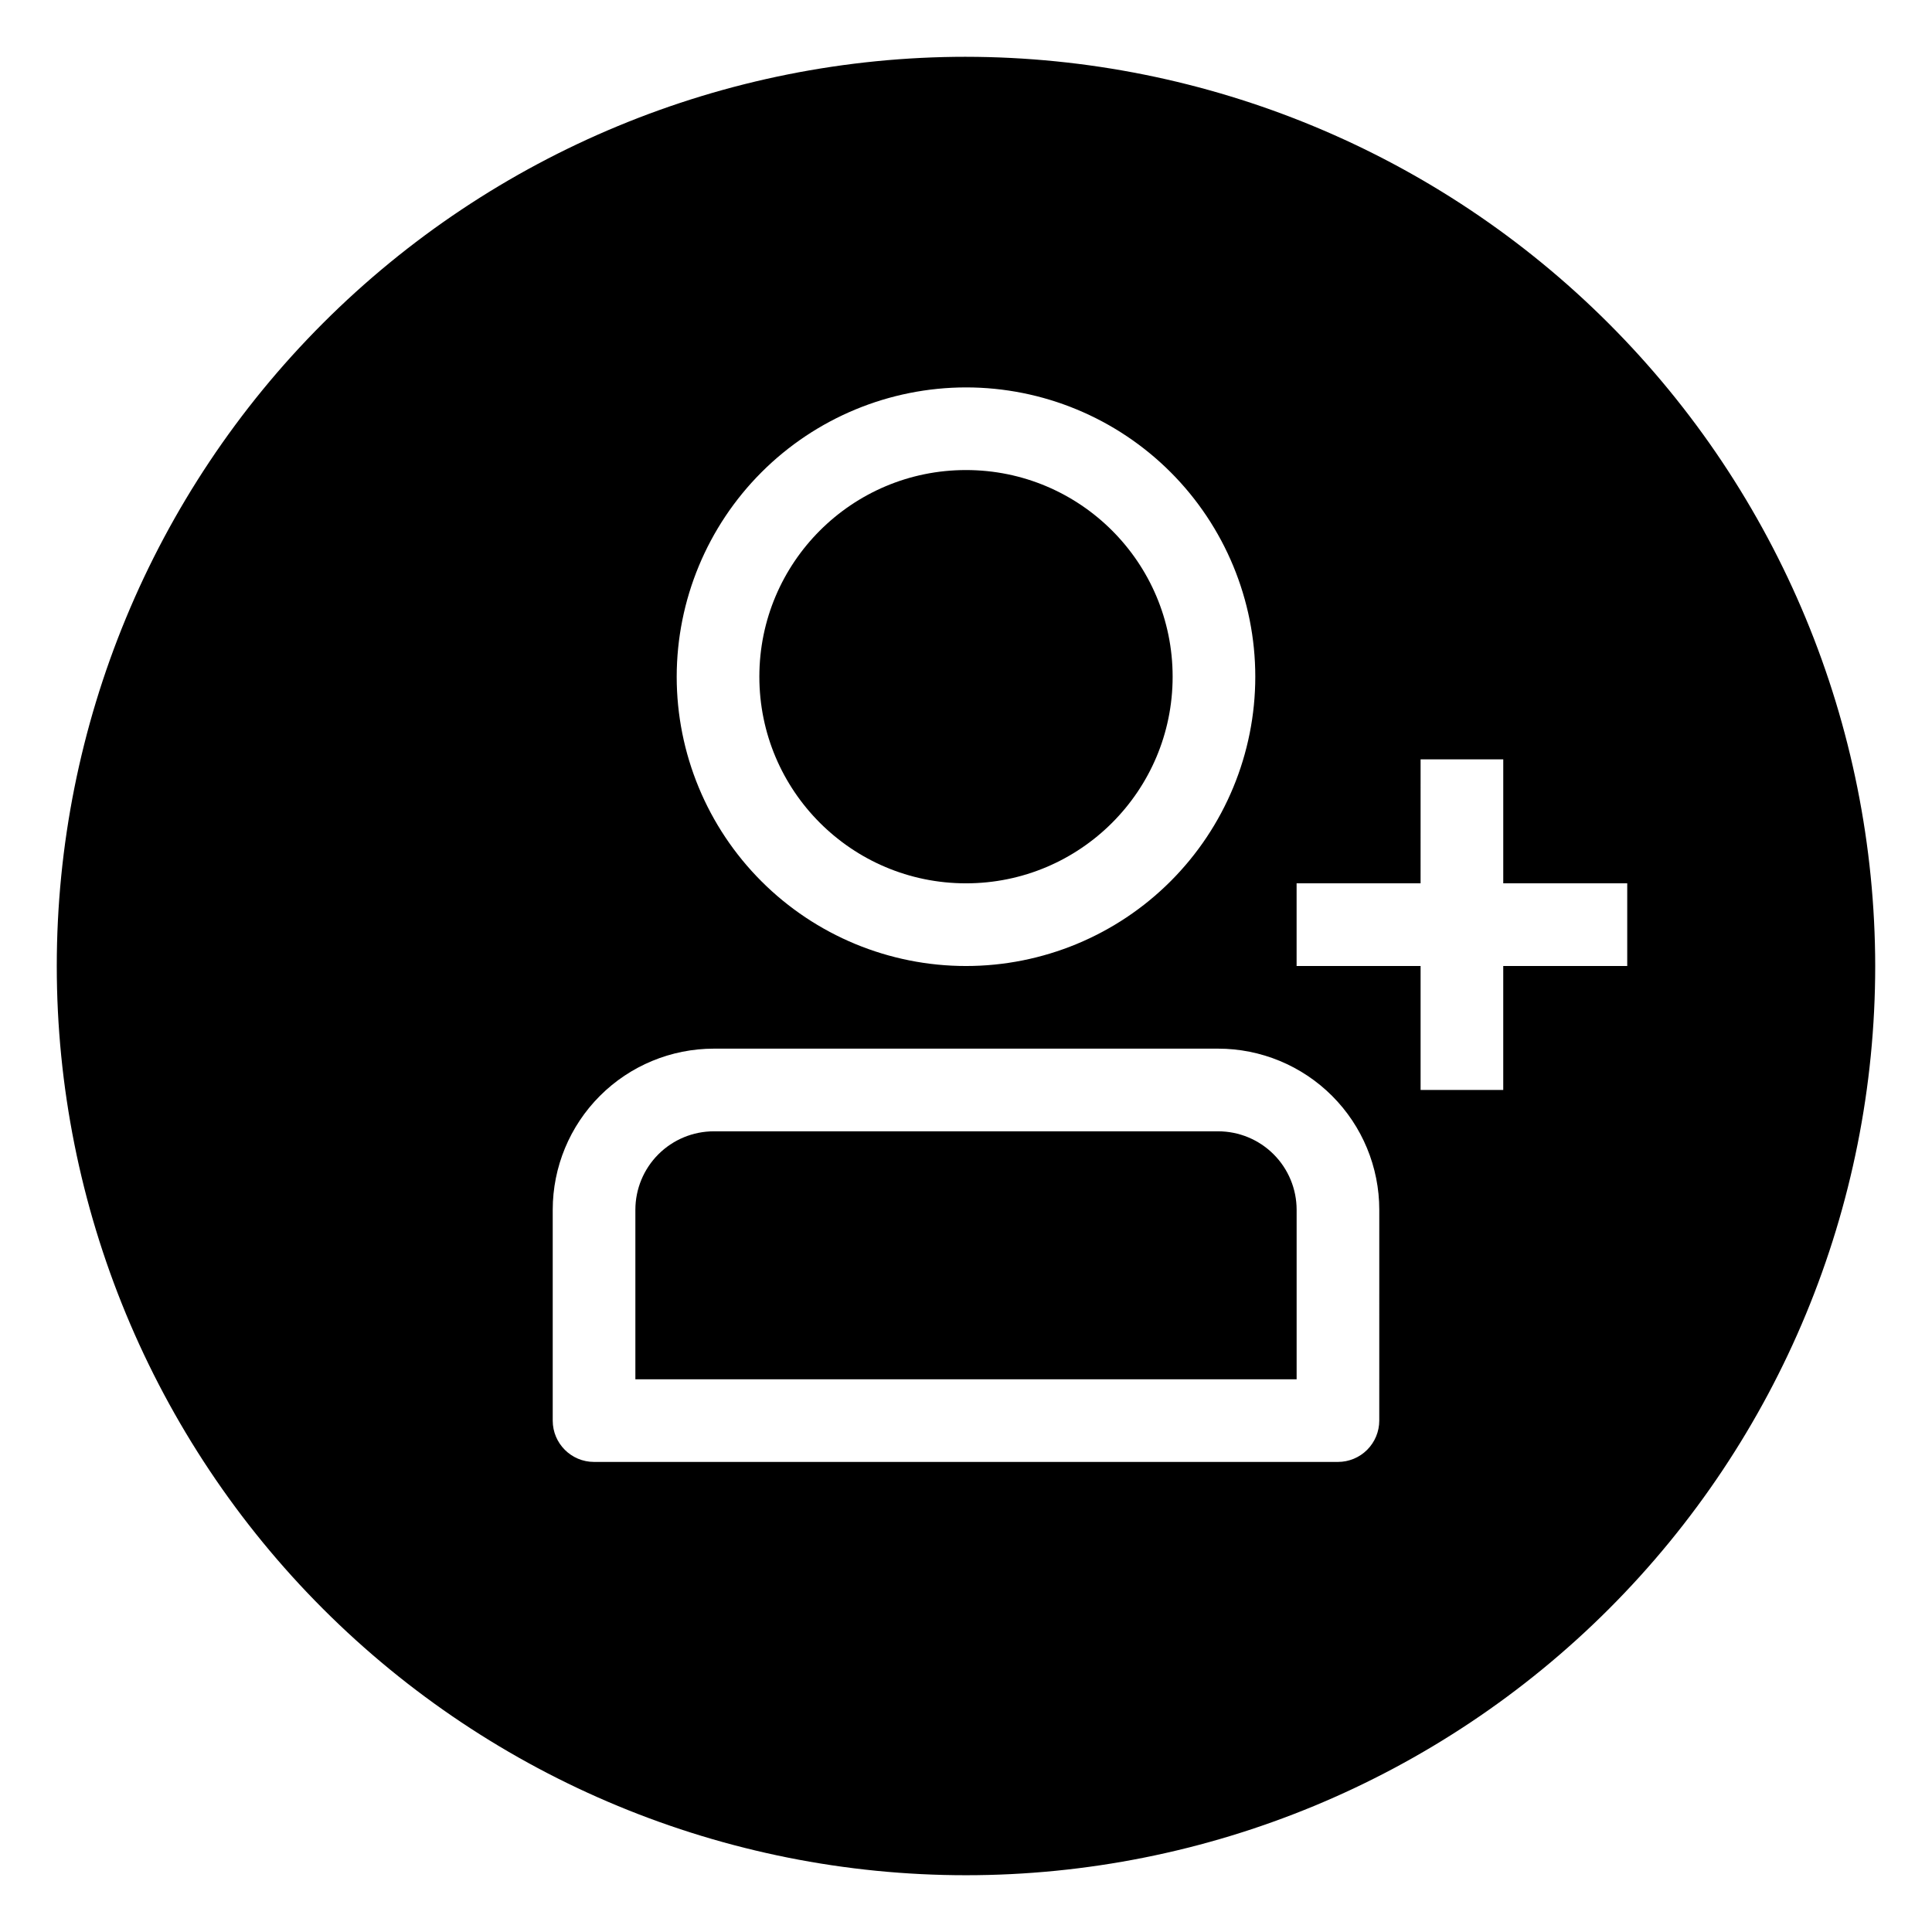 <?xml version="1.0" encoding="UTF-8"?>
<!-- Uploaded to: ICON Repo, www.iconrepo.com, Generator: ICON Repo Mixer Tools -->
<svg fill="#000000" width="800px" height="800px" version="1.1" viewBox="144 144 512 512" xmlns="http://www.w3.org/2000/svg">
 <g>
  <path d="m466.81 443.81h-133.62c-5.516 0-10.809 2.191-14.715 6.094-3.902 3.902-6.094 9.195-6.094 14.715v44.906h175.24v-44.906c0-5.519-2.191-10.812-6.094-14.715-3.902-3.902-9.195-6.094-14.715-6.094z"/>
  <path d="m454.76 323.33c0 30.242-24.52 54.762-54.762 54.762-30.246 0-54.762-24.52-54.762-54.762 0-30.246 24.516-54.762 54.762-54.762 30.242 0 54.762 24.516 54.762 54.762"/>
  <path d="m400 159.05c-63.906 0-125.19 25.387-170.38 70.574s-70.574 106.47-70.574 170.38c0 63.902 25.387 125.19 70.574 170.38s106.47 70.57 170.38 70.57c63.902 0 125.19-25.383 170.38-70.57s70.57-106.48 70.57-170.38c-0.07-63.883-25.48-125.13-70.652-170.3s-106.42-70.582-170.3-70.652zm0 87.617c20.332 0 39.832 8.078 54.211 22.457 14.375 14.379 22.453 33.879 22.453 54.211s-8.078 39.832-22.453 54.211c-14.379 14.379-33.879 22.457-54.211 22.457-20.336 0-39.836-8.078-54.215-22.457-14.375-14.379-22.453-33.879-22.453-54.211 0.023-20.328 8.109-39.812 22.48-54.188 14.371-14.371 33.859-22.457 54.188-22.48zm109.52 273.81c0 2.902-1.156 5.688-3.211 7.742-2.051 2.055-4.836 3.207-7.742 3.207h-197.14c-6.047 0-10.949-4.902-10.949-10.949v-55.859c0-11.328 4.5-22.191 12.508-30.203 8.012-8.012 18.875-12.512 30.203-12.512h133.62c11.328 0 22.191 4.5 30.203 12.512 8.012 8.012 12.512 18.875 12.512 30.203zm32.855-120.48v32.855h-21.902v-32.855h-32.859v-21.906h32.855l0.004-32.855h21.906v32.855h32.855v21.906z"/>
 </g>
</svg>